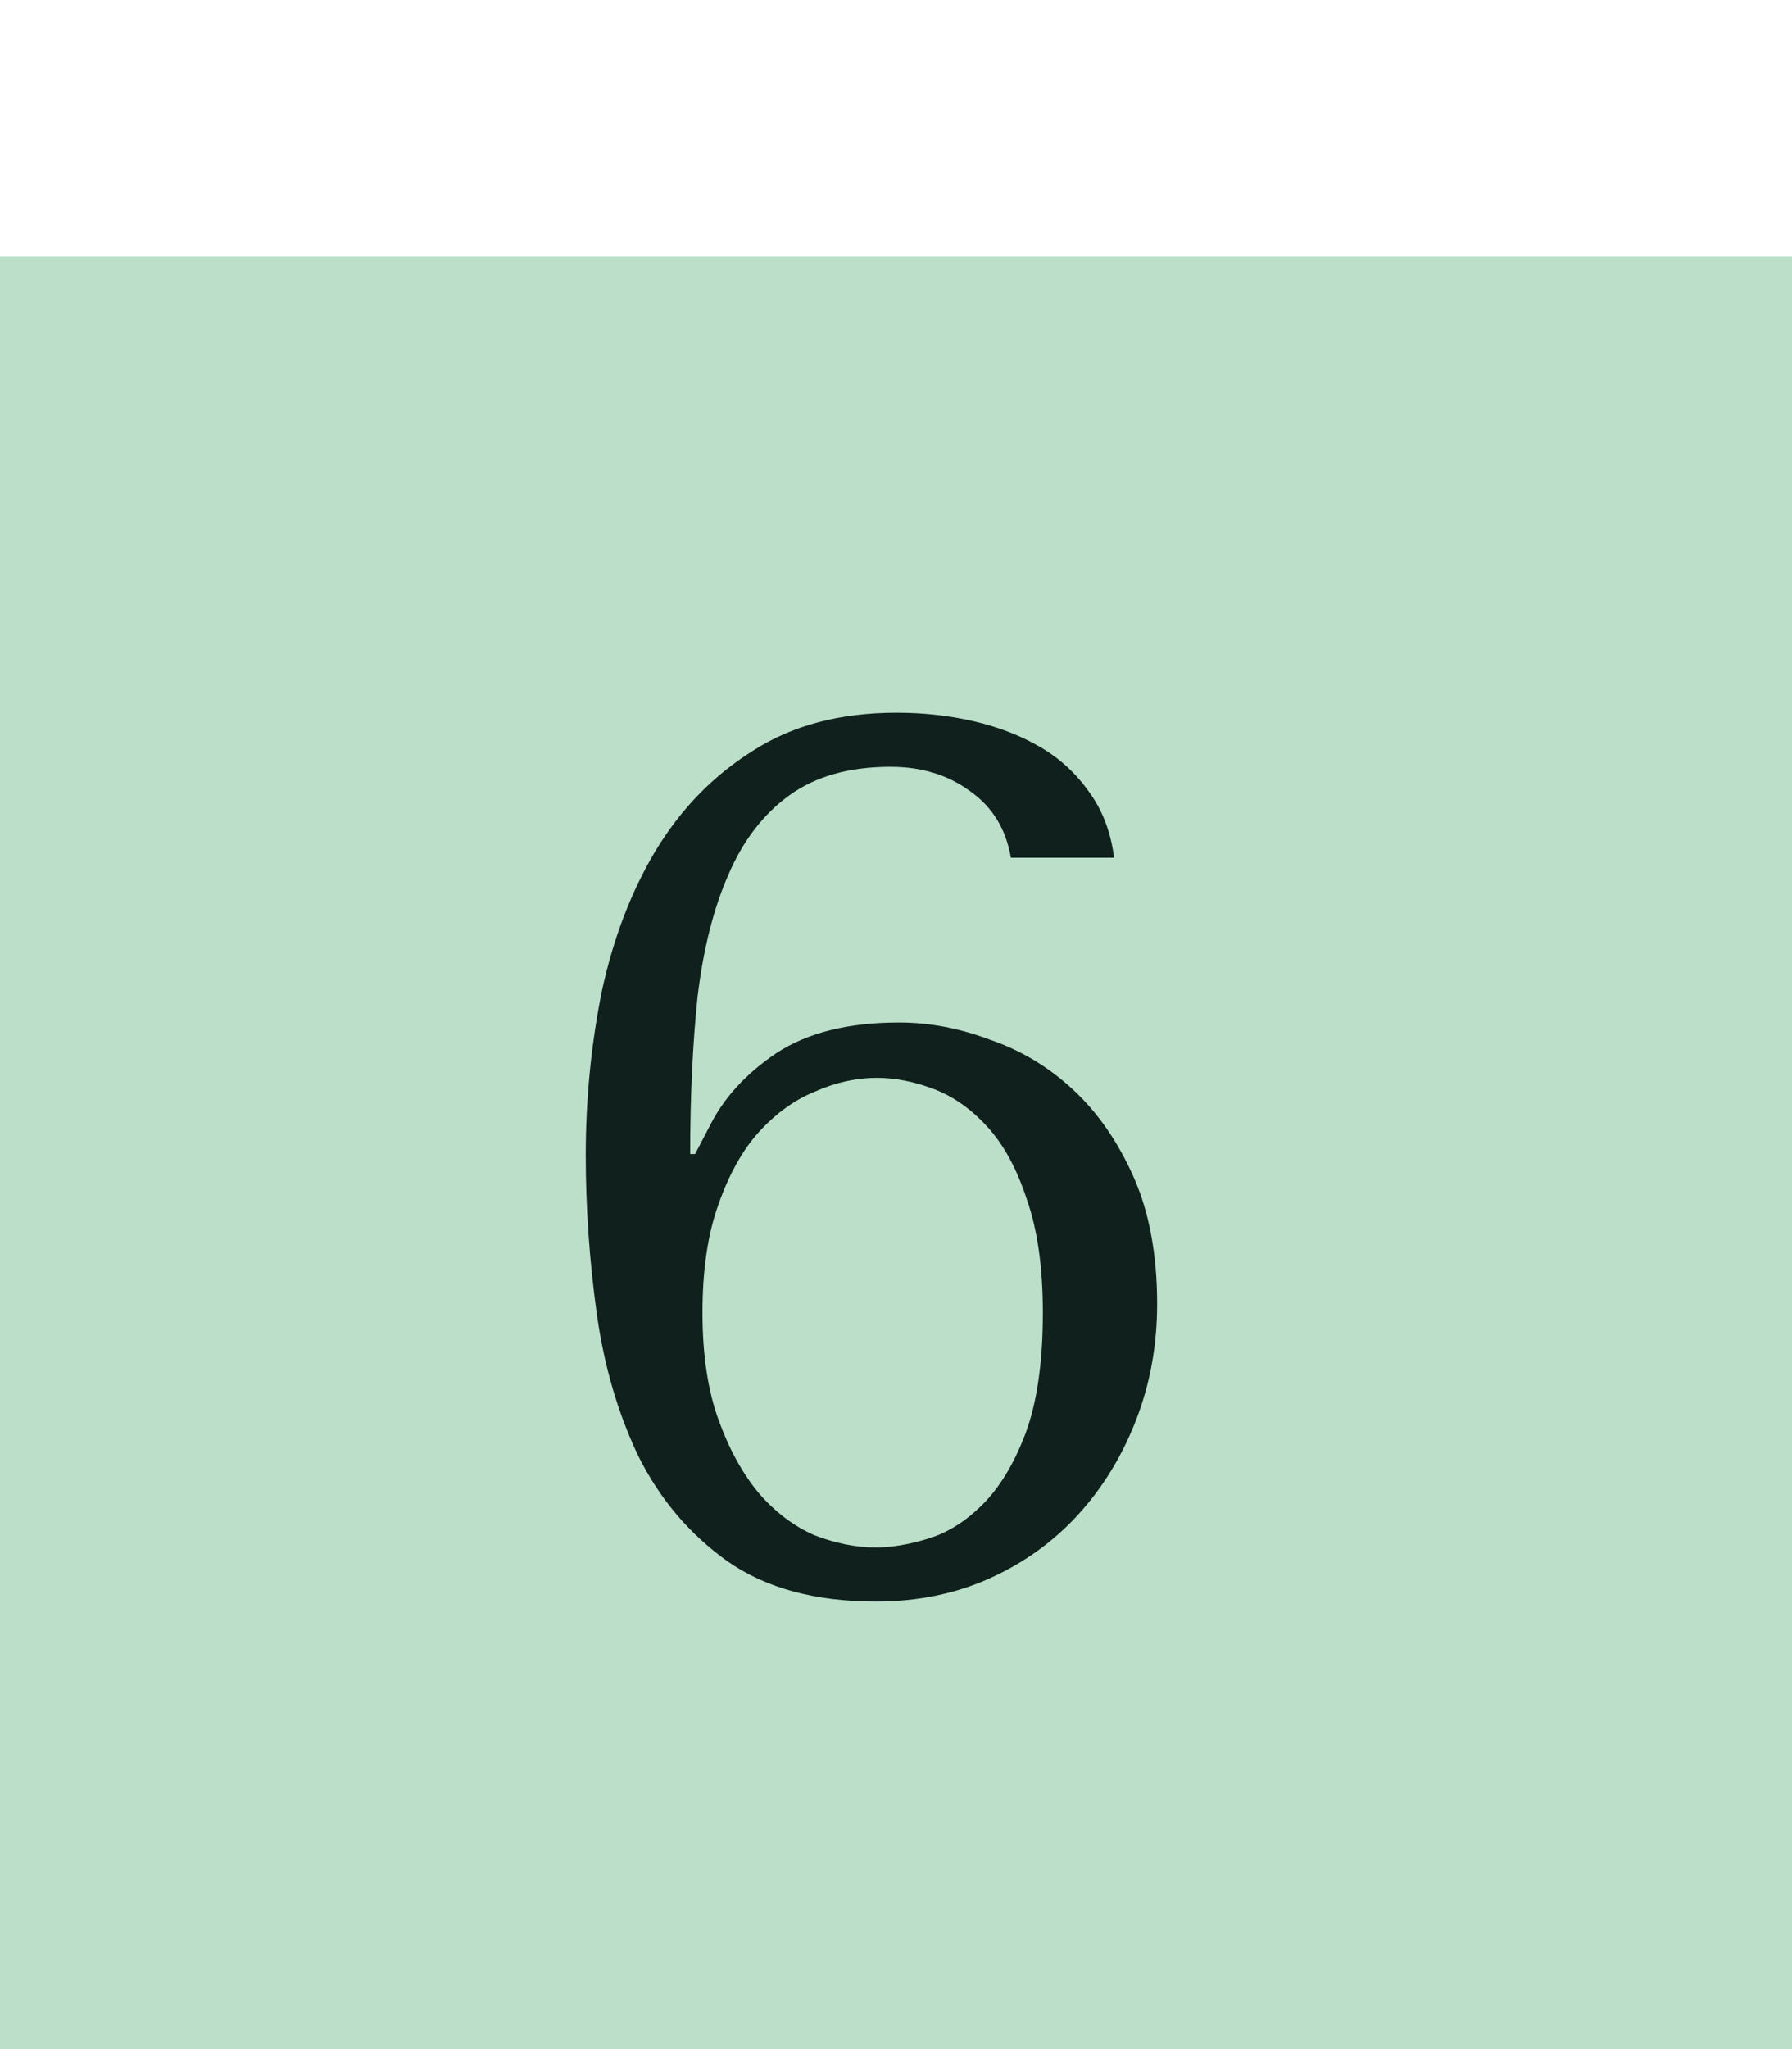 <?xml version="1.0" encoding="UTF-8"?> <svg xmlns="http://www.w3.org/2000/svg" width="35" height="40" viewBox="0 0 35 40" fill="none"> <rect width="35" height="35" transform="translate(0 5)" fill="#BBDFC9"></rect> <path d="M21.76 16.744H19.744C19.648 16.184 19.384 15.752 18.952 15.448C18.52 15.128 18 14.968 17.392 14.968C16.592 14.968 15.936 15.152 15.424 15.52C14.912 15.888 14.512 16.408 14.224 17.08C13.936 17.736 13.736 18.528 13.624 19.456C13.528 20.384 13.48 21.408 13.48 22.528H13.576L13.864 21.976C14.136 21.432 14.568 20.96 15.16 20.56C15.768 20.16 16.568 19.96 17.56 19.96C18.152 19.96 18.744 20.072 19.336 20.296C19.944 20.504 20.488 20.832 20.968 21.28C21.448 21.728 21.84 22.296 22.144 22.984C22.448 23.672 22.6 24.496 22.6 25.456C22.6 26.256 22.464 27.008 22.192 27.712C21.92 28.416 21.544 29.032 21.064 29.56C20.584 30.088 20.008 30.504 19.336 30.808C18.664 31.112 17.92 31.264 17.104 31.264C15.92 31.264 14.952 31 14.2 30.472C13.464 29.944 12.888 29.264 12.472 28.432C12.072 27.6 11.8 26.672 11.656 25.648C11.512 24.608 11.44 23.576 11.44 22.552C11.44 21.464 11.544 20.4 11.752 19.36C11.976 18.32 12.328 17.4 12.808 16.6C13.304 15.784 13.936 15.136 14.704 14.656C15.472 14.16 16.408 13.912 17.512 13.912C18.04 13.912 18.544 13.968 19.024 14.08C19.504 14.192 19.936 14.36 20.32 14.584C20.704 14.808 21.024 15.104 21.28 15.472C21.536 15.824 21.696 16.248 21.76 16.744ZM13.72 25.624C13.72 26.44 13.824 27.136 14.032 27.712C14.24 28.288 14.504 28.768 14.824 29.152C15.144 29.52 15.504 29.792 15.904 29.968C16.32 30.128 16.72 30.208 17.104 30.208C17.408 30.208 17.744 30.152 18.112 30.04C18.496 29.928 18.856 29.704 19.192 29.368C19.528 29.032 19.808 28.568 20.032 27.976C20.256 27.368 20.368 26.584 20.368 25.624C20.368 24.744 20.264 24.008 20.056 23.416C19.864 22.824 19.608 22.352 19.288 22C18.968 21.648 18.616 21.4 18.232 21.256C17.848 21.112 17.48 21.04 17.128 21.04C16.728 21.04 16.328 21.128 15.928 21.304C15.528 21.464 15.16 21.728 14.824 22.096C14.504 22.448 14.24 22.92 14.032 23.512C13.824 24.088 13.72 24.792 13.72 25.624Z" fill="#10211D"></path> </svg> 